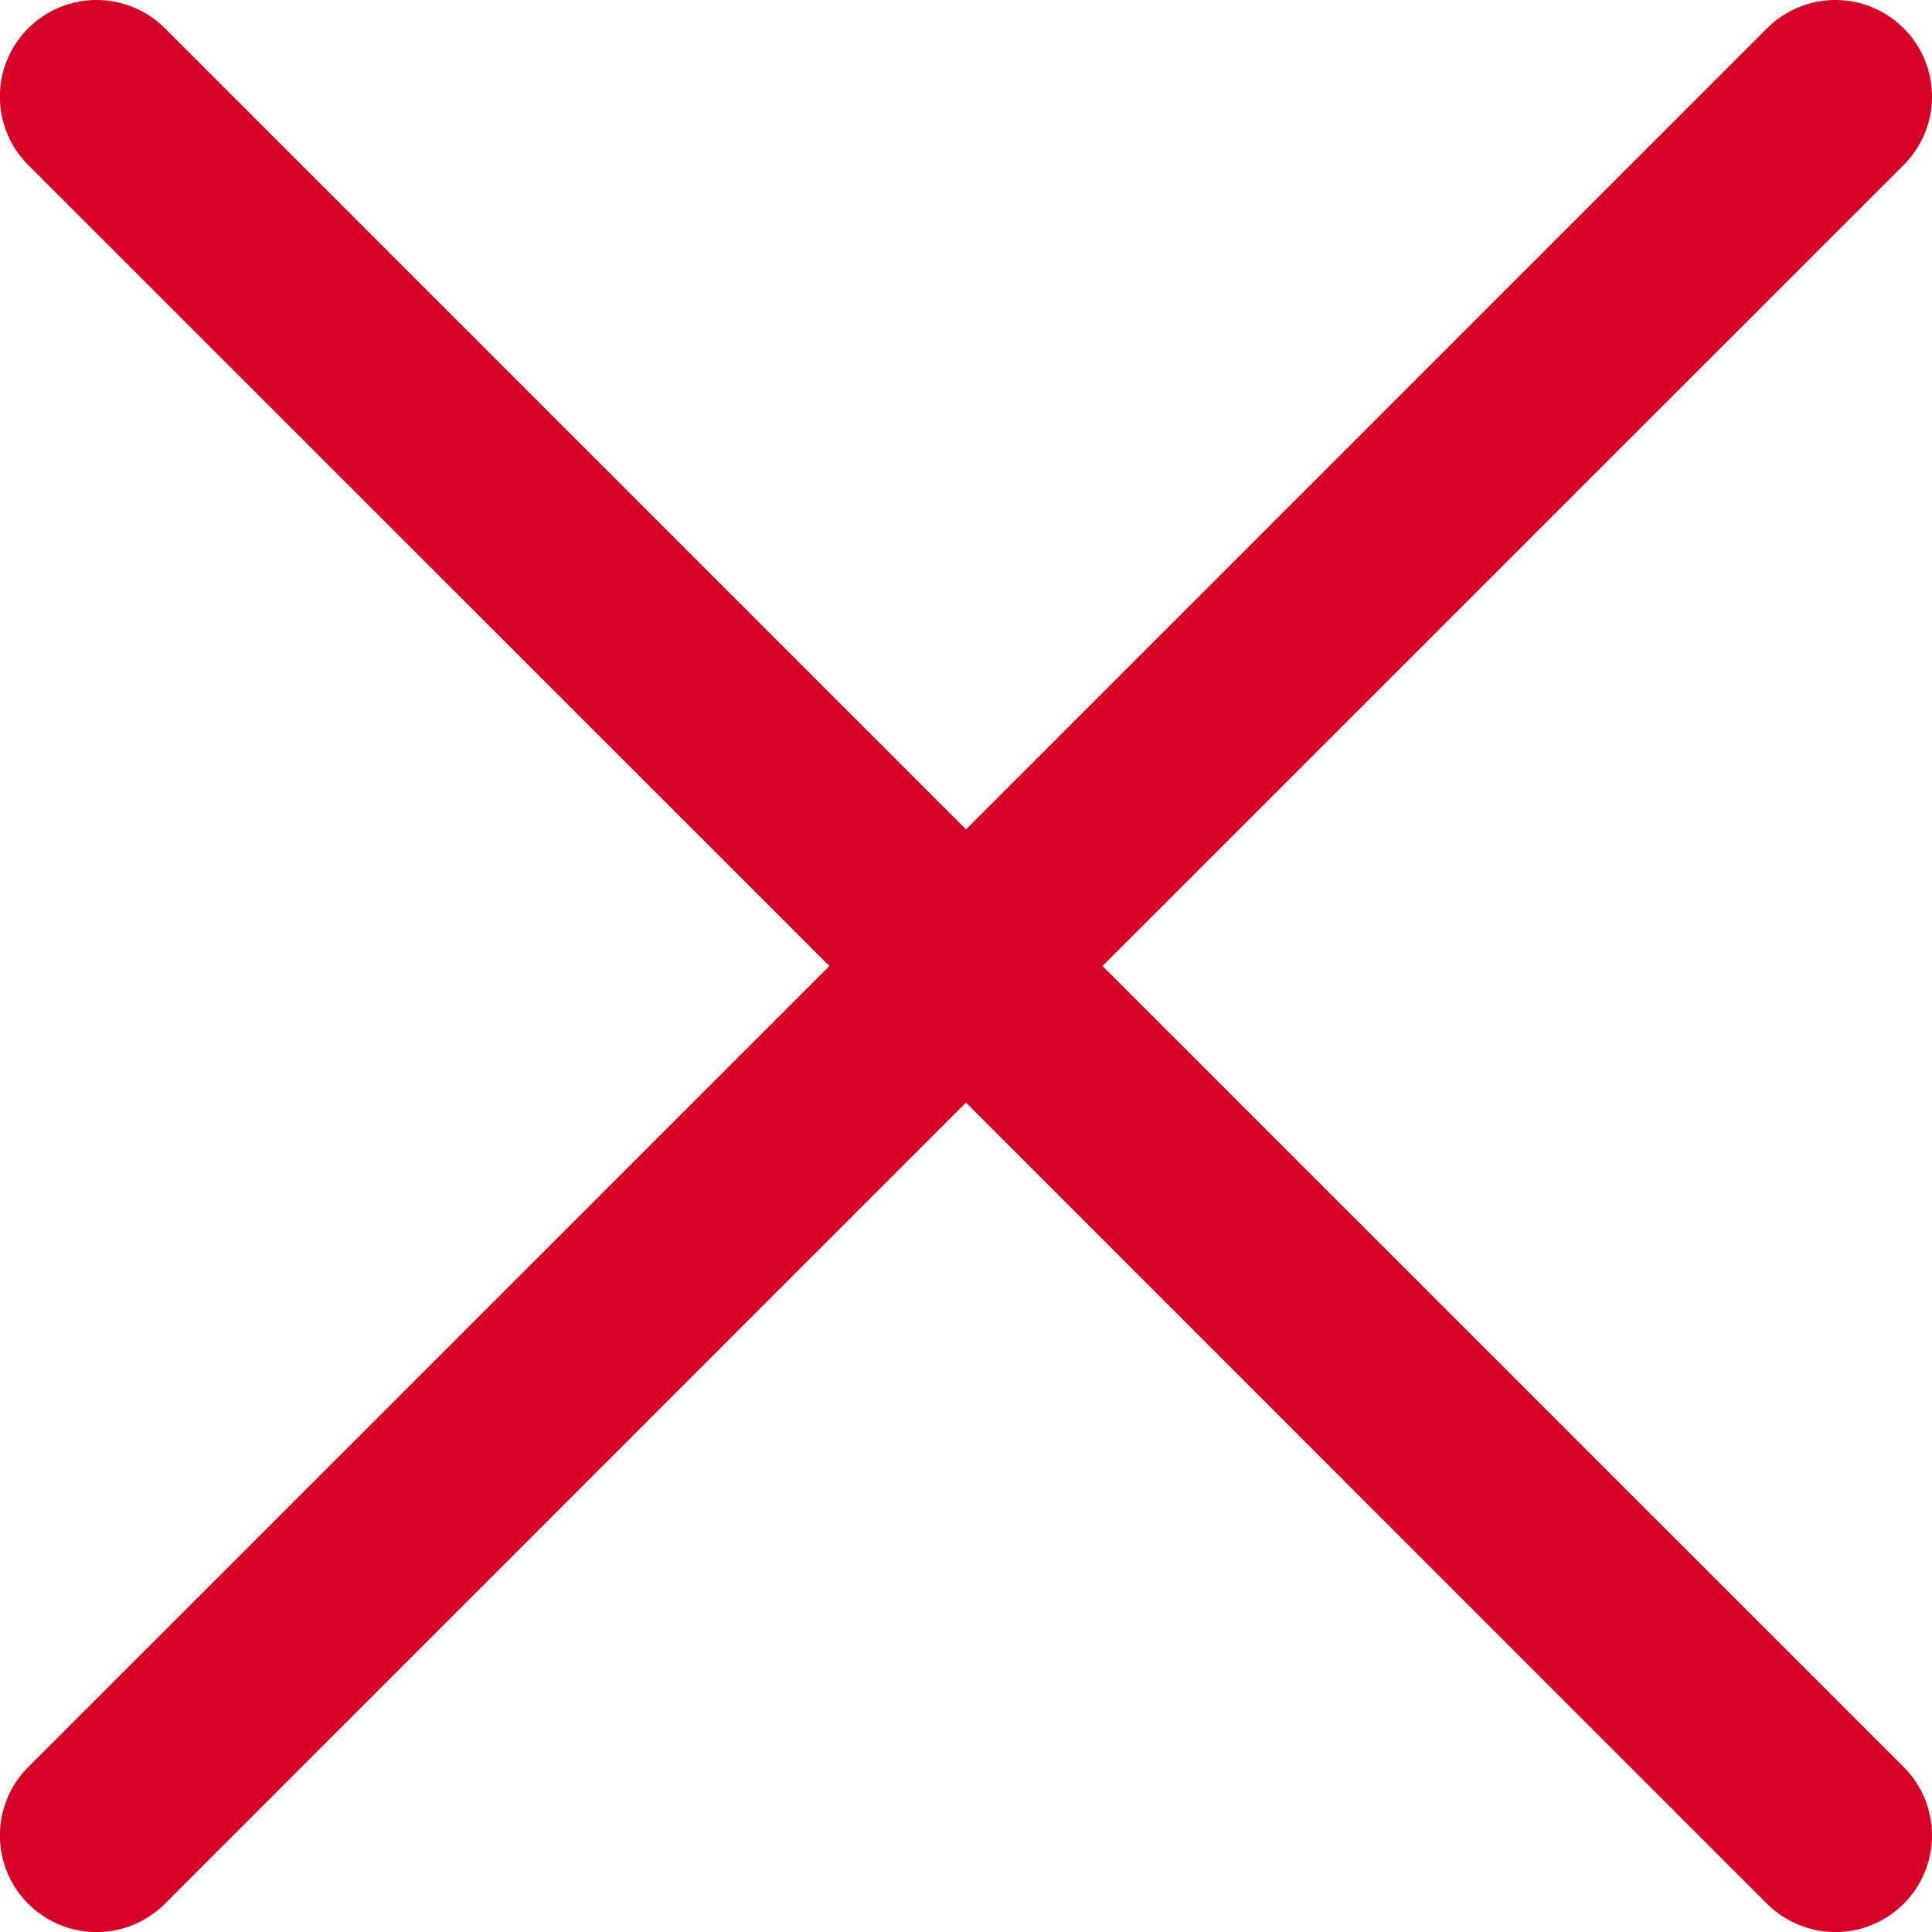 <svg width="20" height="20" viewBox="0 0 20 20" fill="none" xmlns="http://www.w3.org/2000/svg">
<path d="M19.707 18.293C19.8 18.386 19.874 18.496 19.924 18.617C19.974 18.739 20 18.869 20 19C20 19.131 19.974 19.262 19.924 19.383C19.874 19.504 19.8 19.615 19.707 19.708C19.614 19.8 19.504 19.874 19.383 19.924C19.261 19.975 19.131 20.001 19 20.001C18.868 20.001 18.738 19.975 18.617 19.924C18.495 19.874 18.385 19.8 18.292 19.708L10 11.414L1.707 19.708C1.519 19.895 1.265 20.001 1 20.001C0.734 20.001 0.48 19.895 0.292 19.708C0.104 19.52 -0.001 19.265 -0.001 19C-0.001 18.735 0.104 18.48 0.292 18.293L8.586 10L0.292 1.708C0.104 1.52 -0.001 1.265 -0.001 1C-0.001 0.735 0.104 0.48 0.292 0.293C0.48 0.105 0.734 -0 1 -0C1.265 -0 1.519 0.105 1.707 0.293L10 8.586L18.292 0.293C18.48 0.105 18.734 -0 19 -0C19.265 -0 19.519 0.105 19.707 0.293C19.895 0.48 20 0.735 20 1C20 1.265 19.895 1.52 19.707 1.708L11.413 10L19.707 18.293Z" fill="#D70027"/>
</svg>
